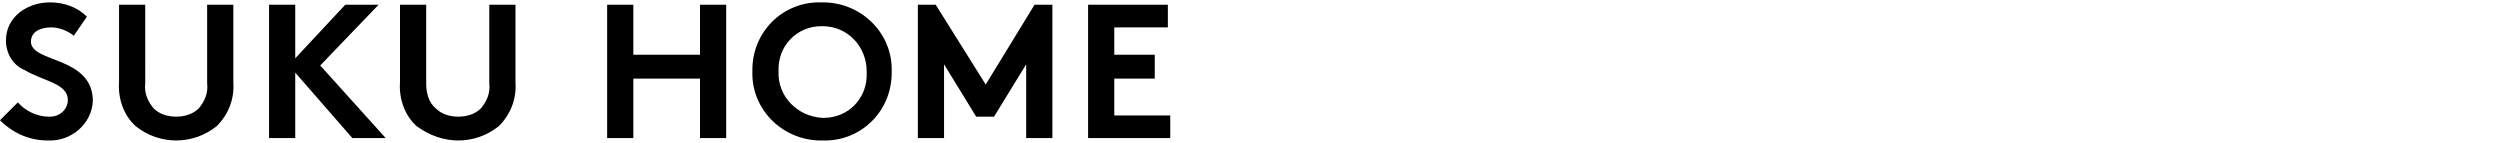 <?xml version="1.0" encoding="utf-8"?>
<!-- Generator: Adobe Illustrator 25.1.0, SVG Export Plug-In . SVG Version: 6.00 Build 0)  -->
<svg version="1.1" id="レイヤー_1" xmlns="http://www.w3.org/2000/svg" xmlns:xlink="http://www.w3.org/1999/xlink" x="0px"
	 y="0px" viewBox="0 0 210 12" style="enable-background:new 0 0 210 12;" xml:space="preserve">
<path id="パス_1127" d="M0,10.1c1.1,1.1,2.5,1.7,4,1.7c2,0.1,3.7-1.4,3.8-3.3c0,0,0,0,0,0c0-3.8-5.2-3.2-5.2-5
	c0-0.9,0.9-1.2,1.7-1.2c0.7,0,1.4,0.3,1.9,0.7l1.1-1.6C6.5,0.6,5.4,0.2,4.2,0.2c-1.9,0-3.7,1.2-3.7,3.2c0,1.1,0.6,2.1,1.6,2.5
	C3.6,6.8,5.7,7,5.7,8.4c0,0.8-0.7,1.4-1.5,1.4c0,0-0.1,0-0.1,0c-1,0-2-0.5-2.6-1.2L0,10.1z M14.8,11.8c1.2,0,2.4-0.4,3.4-1.2
	c1-1,1.5-2.3,1.4-3.7V0.4h-2.2V7c0.1,0.8-0.2,1.5-0.7,2.1c-0.5,0.5-1.2,0.7-1.9,0.7c-0.7,0-1.4-0.2-1.9-0.7
	c-0.5-0.6-0.8-1.3-0.7-2.1V0.4H10v6.5c-0.1,1.4,0.4,2.8,1.4,3.7C12.4,11.4,13.6,11.8,14.8,11.8z M29.6,11.6h2.8l-5.5-6.1l4.9-5.1H29
	l-4.2,4.5V0.4h-2.2v11.2h2.2V6.1L29.6,11.6z M38.5,11.8c1.2,0,2.4-0.4,3.4-1.2c1-1,1.5-2.3,1.4-3.7V0.4h-2.2V7
	c0.1,0.8-0.2,1.5-0.7,2.1c-0.5,0.5-1.2,0.7-1.9,0.7c-0.7,0-1.4-0.2-1.9-0.7C36,8.6,35.8,7.8,35.8,7V0.4h-2.2v6.5
	c-0.1,1.4,0.4,2.8,1.4,3.7C36.1,11.4,37.3,11.8,38.5,11.8z M58.8,11.6H61V0.4h-2.2v4.2h-5.6V0.4H51v11.2h2.2v-5h5.6V11.6z M65.4,6
	c-0.1-2.1,1.5-3.8,3.6-3.8c0,0,0.1,0,0.1,0c2.1,0,3.7,1.7,3.7,3.8c0,0,0,0.1,0,0.1c0.1,2.1-1.5,3.8-3.6,3.8c0,0-0.1,0-0.1,0
	C67,9.8,65.3,8.1,65.4,6C65.4,6.1,65.4,6,65.4,6z M63.2,6c-0.1,3.1,2.4,5.7,5.6,5.8c0.1,0,0.2,0,0.3,0c3.1,0.1,5.7-2.3,5.8-5.5
	c0-0.1,0-0.2,0-0.3c0.1-3.1-2.4-5.7-5.6-5.8c-0.1,0-0.2,0-0.3,0c-3.1-0.1-5.7,2.3-5.8,5.5C63.2,5.8,63.2,5.9,63.2,6z M78.6,0.4h-1.5
	v11.2h2.2V5.4L82,9.8h1.5l2.7-4.4v6.2h2.2V0.4h-1.5l-4.1,6.7L78.6,0.4z M98.1,2.3V0.4h-6.7v11.2h6.9V9.7h-4.7V6.6H97V4.6h-3.4V2.3
	H98.1z"/>
</svg>
